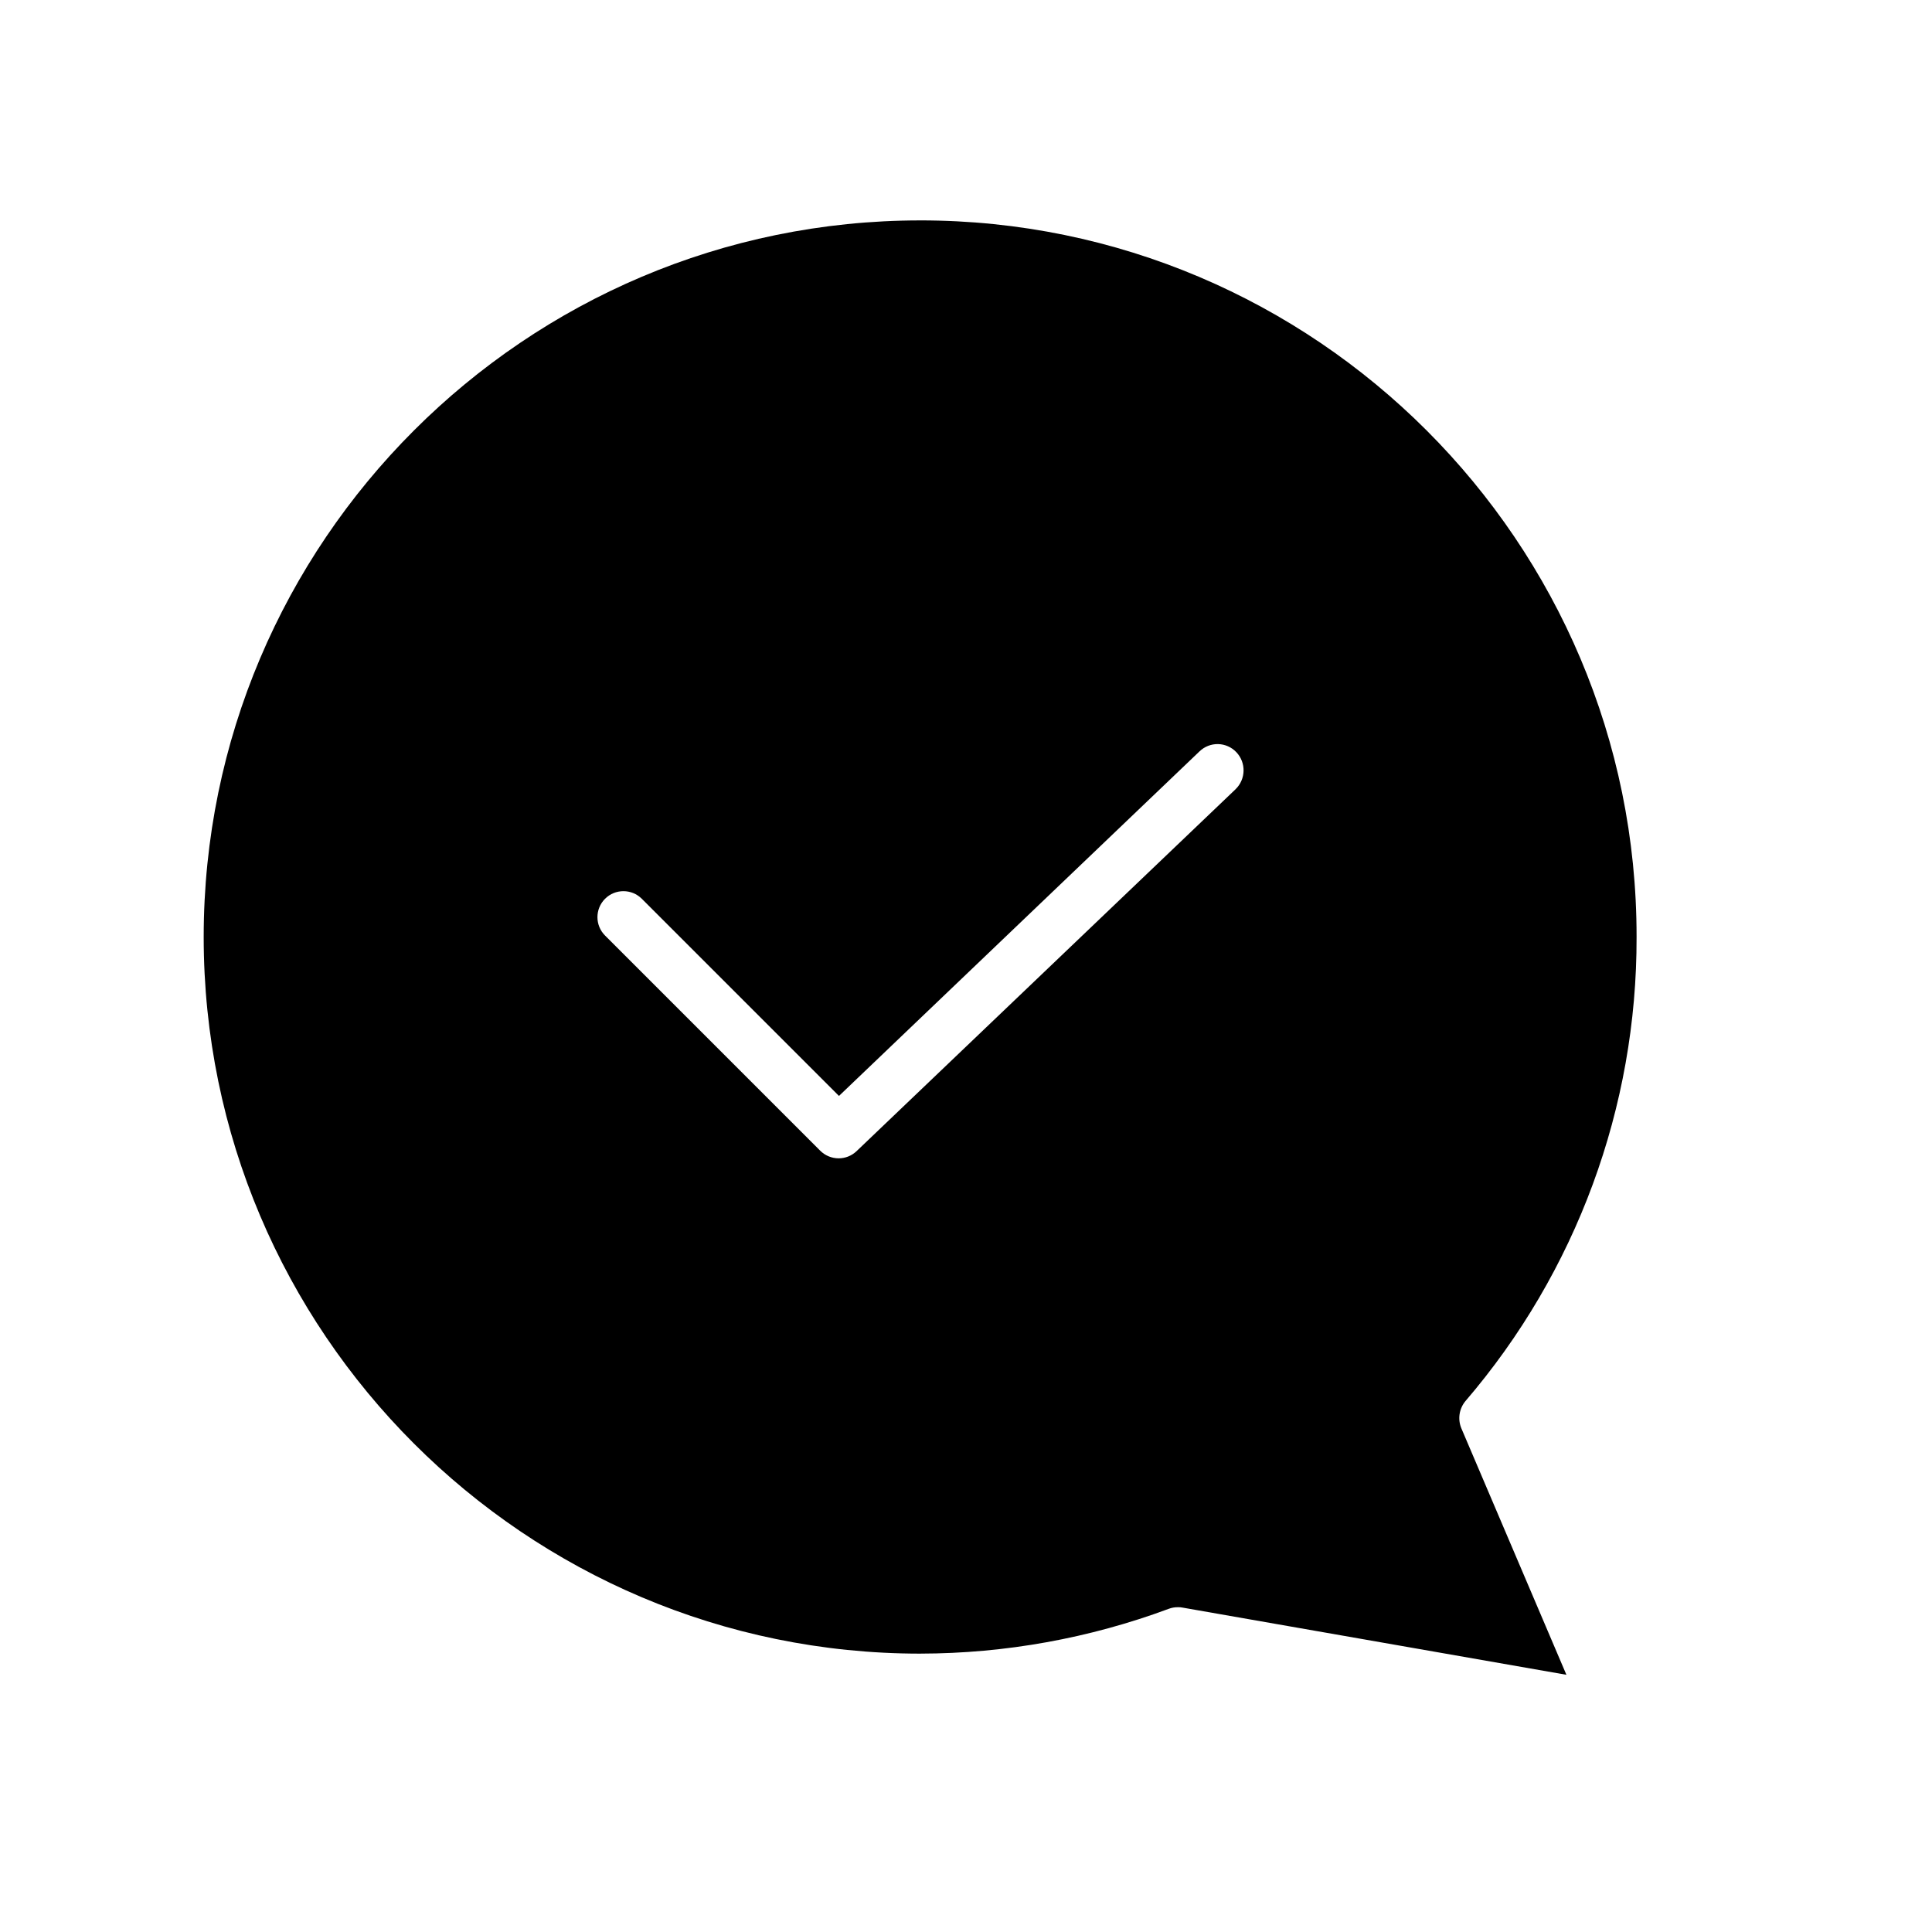 <?xml version="1.0" encoding="UTF-8"?>
<!-- Uploaded to: ICON Repo, www.svgrepo.com, Generator: ICON Repo Mixer Tools -->
<svg fill="#000000" width="800px" height="800px" version="1.1" viewBox="144 144 512 512" xmlns="http://www.w3.org/2000/svg">
 <path d="m387.89 202.41c-104.7 0-189.91 85.215-189.91 189.91s85.215 189.91 189.91 189.91v-0.004c22.508-0.031 44.832-4.062 65.93-11.906 0.758-0.273 1.555-0.406 2.359-0.391 0.398-0.02 0.793 0.016 1.184 0.098l101.75 17.809-27.848-65.336c-0.996-2.41-0.578-5.176 1.082-7.184 29.379-34.234 45.477-77.887 45.363-123 0.098-104.7-85.117-189.91-189.82-189.91zm83.543 150.75-100.47 95.941c-1.277 1.203-2.965 1.871-4.723 1.867-1.848-0.004-3.621-0.746-4.918-2.066l-56.973-56.973h-0.004c-2.688-2.691-2.688-7.051 0-9.742 2.691-2.691 7.055-2.691 9.742 0l52.25 52.25 95.547-91.316v0.004c1.316-1.273 3.086-1.969 4.914-1.934 1.828 0.039 3.566 0.805 4.828 2.129 2.652 2.773 2.566 7.172-0.195 9.84z"/>
</svg>